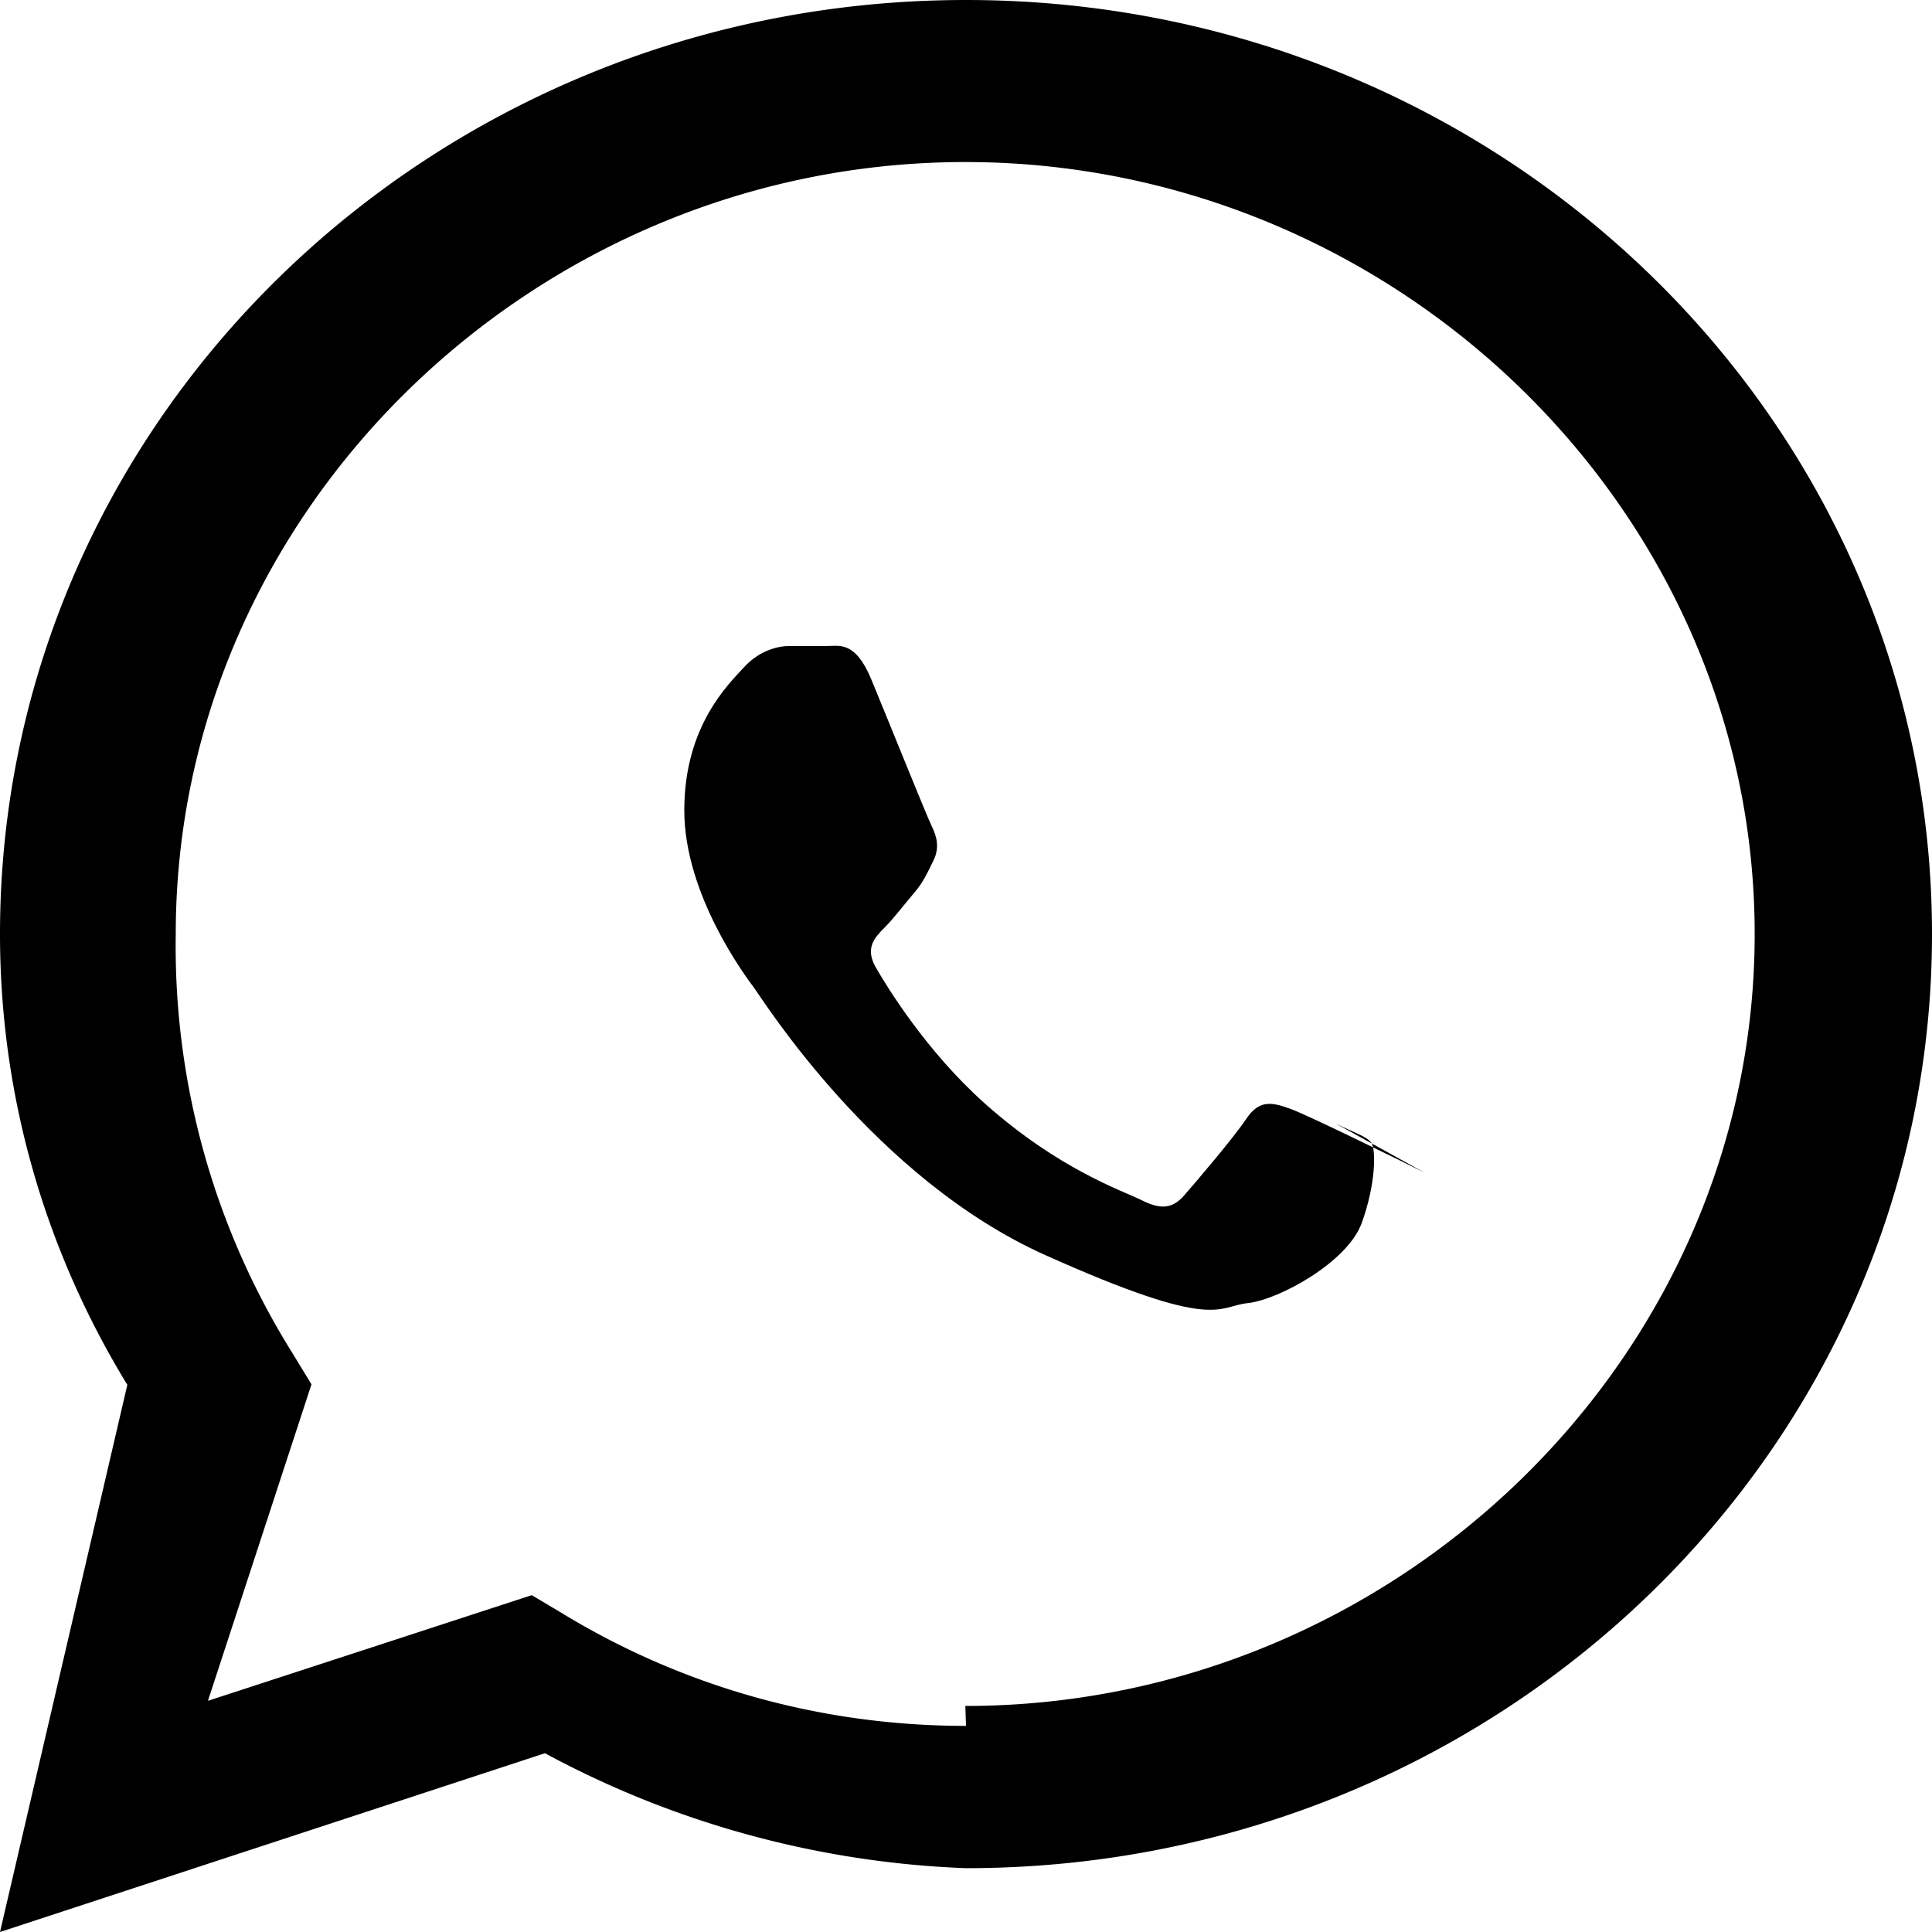 <svg xmlns="http://www.w3.org/2000/svg" width="24" height="24" viewBox="0 0 32 32" fill="none">
  <path d="M16 0C7.164 0 0 6.928 0 15.471c0 2.729.77 5.277 2.109 7.466L0 32l9.026-2.961A15.933 15.933 0 0 0 16 30.943c8.836 0 16-6.928 16-15.471C32 6.928 24.836 0 16 0zm0 28.586c-2.41 0-4.705-.652-6.712-1.879l-.48-.286-5.364 1.75 1.715-5.242-.312-.512a12.708 12.708 0 0 1-1.936-6.947c0-7.043 5.976-12.786 13.078-12.786 7.108 0 13.074 5.743 13.074 12.786 0 7.043-5.966 12.786-13.074 12.786z" fill="#000"/>
  <path d="M23.59 19.42c-.324-.162-1.916-.945-2.214-1.053-.298-.108-.515-.162-.732.162-.217.324-.84 1.053-1.03 1.27-.19.217-.38.243-.703.081-.324-.162-1.368-.504-2.606-1.609-.963-.861-1.61-1.92-1.797-2.244-.188-.324-.02-.5.142-.662.145-.144.324-.38.486-.57.162-.19.216-.324.324-.54.108-.217.054-.405-.027-.57-.081-.162-.732-1.782-1.004-2.438-.264-.635-.532-.547-.732-.547h-.62c-.19 0-.495.07-.753.351-.257.281-.99.972-.99 2.37s1.014 2.751 1.155 2.939c.142.19 1.995 3.162 4.83 4.431 2.836 1.27 2.836.846 3.345.793.513-.054 1.653-.675 1.89-1.326.236-.65.236-1.216.162-1.326-.072-.108-.27-.162-.595-.324z" fill="#000"/>
</svg>